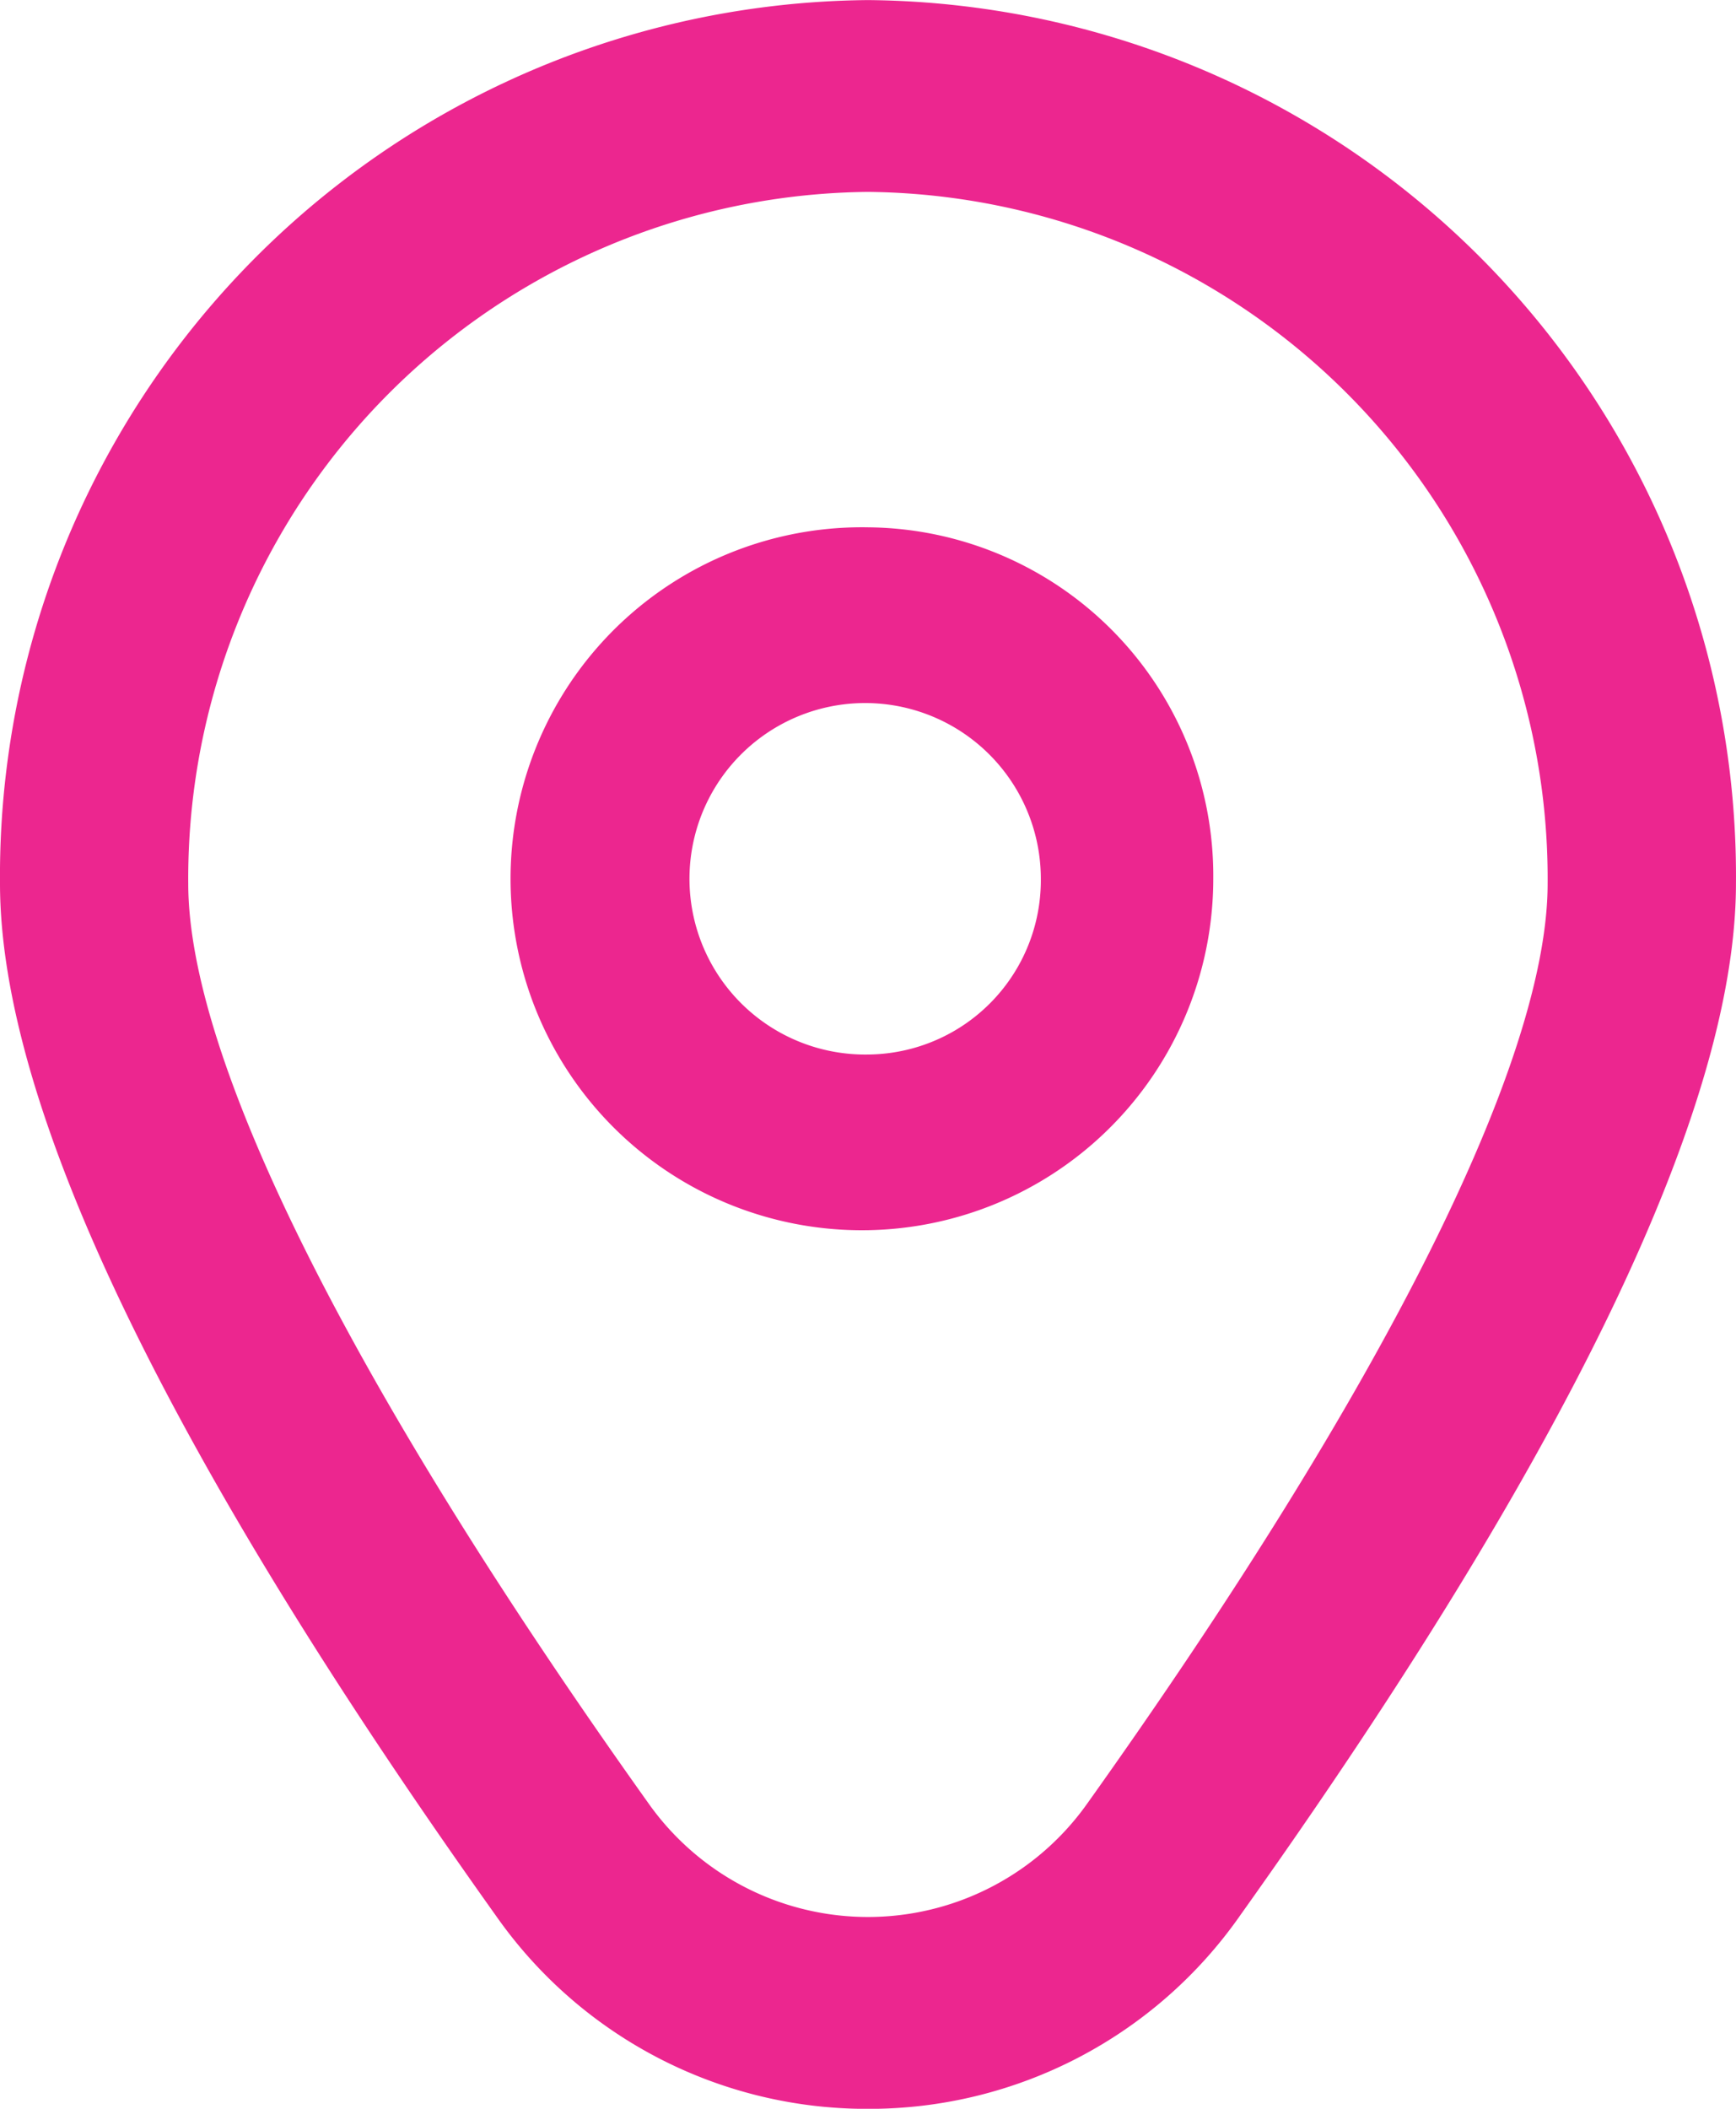 <svg xmlns="http://www.w3.org/2000/svg" width="41.177" height="50" viewBox="0 0 41.177 50">
  <g id="c1" transform="translate(-1.945 0.002)">
    <path id="Path_18998" data-name="Path 18998" d="M16.19,6a8.334,8.334,0,1,0,8.19,8.333A8.262,8.262,0,0,0,16.19,6Zm0,12.5a4.167,4.167,0,1,1,4.1-4.166A4.131,4.131,0,0,1,16.19,18.5Z" transform="translate(6.343 6.501)" fill="#ec268f"/>
    <path id="Path_18999" data-name="Path 18999" d="M22.533,50a10.736,10.736,0,0,1-8.827-4.583C5.9,34.464,1.945,26.231,1.945,20.944A20.769,20.769,0,0,1,22.533,0,20.769,20.769,0,0,1,43.121,20.944c0,5.287-3.958,13.52-11.761,24.471A10.736,10.736,0,0,1,22.533,50Zm0-45.452a16.283,16.283,0,0,0-16.123,16.4c0,4.187,3.876,11.93,10.911,21.8a6.375,6.375,0,0,0,10.422,0c7.035-9.872,10.911-17.615,10.911-21.8a16.283,16.283,0,0,0-16.123-16.4Z" transform="translate(0 0)" fill="#ec268f"/>
  </g>
</svg>
